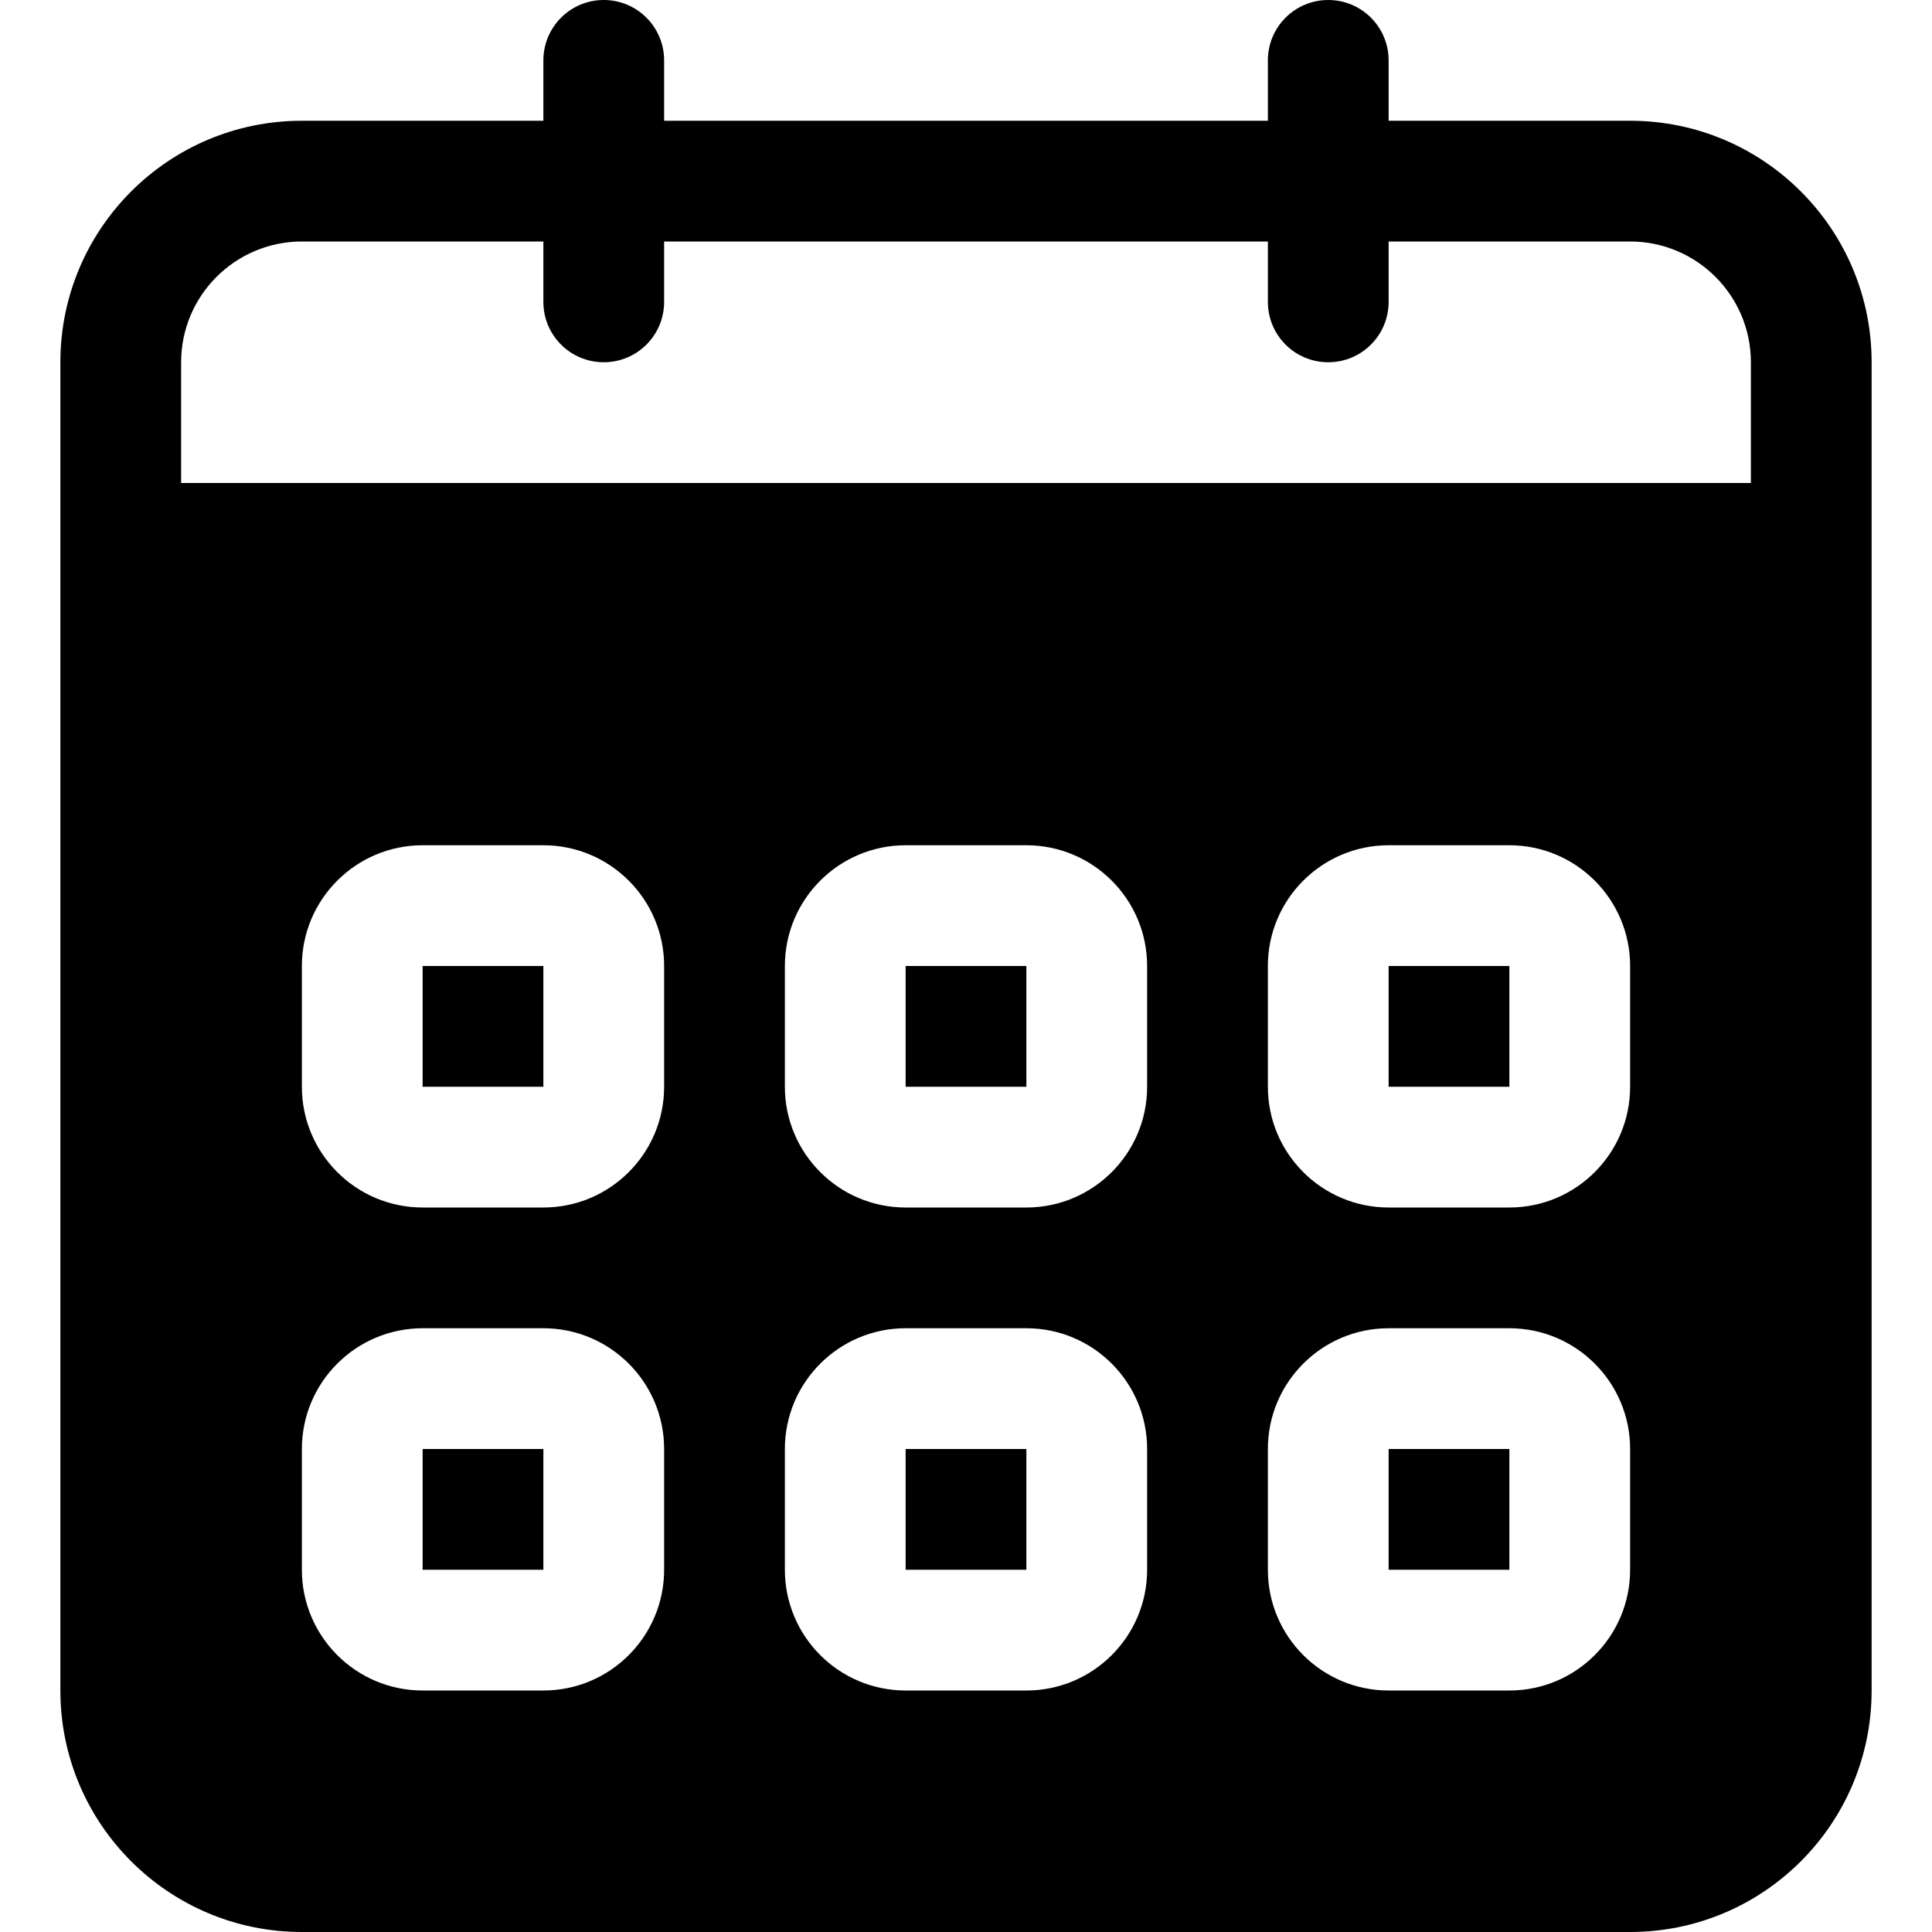 <?xml version="1.0" encoding="UTF-8" standalone="no"?> <svg xmlns="http://www.w3.org/2000/svg" xmlns:xlink="http://www.w3.org/1999/xlink" xmlns:sketch="http://www.bohemiancoding.com/sketch/ns" width="800px" height="800px" viewBox="-1 0 32 32" version="1.1"><title>calendar</title><desc>Created with Sketch Beta.</desc><defs> </defs><g id="Page-1" stroke="none" stroke-width="1" fill="none" fill-rule="evenodd" sketch:type="MSPage"><g id="Icon-Set-Filled" sketch:type="MSLayerGroup" transform="translate(-311, -361)" fill="#000000"><path d="M325,379 L327,379 L327,377 L325,377 L325,379 Z M325,387 L327,387 L327,385 L325,385 L325,387 Z M333,379 L335,379 L335,377 L333,377 L333,379 Z M333,387 L335,387 L335,385 L333,385 L333,387 Z M317,387 L319,387 L319,385 L317,385 L317,387 Z M339,369 L313,369 L313,367 C313,365.896 313.896,365 315,365 L319,365 L319,366 C319,366.553 319.447,367 320,367 C320.553,367 321,366.553 321,366 L321,365 L331,365 L331,366 C331,366.553 331.447,367 332,367 C332.553,367 333,366.553 333,366 L333,365 L337,365 C338.104,365 339,365.896 339,367 L339,369 L339,369 Z M337,379 C337,380.104 336.104,381 335,381 L333,381 C331.896,381 331,380.104 331,379 L331,377 C331,375.896 331.896,375 333,375 L335,375 C336.104,375 337,375.896 337,377 L337,379 L337,379 Z M337,387 C337,388.104 336.104,389 335,389 L333,389 C331.896,389 331,388.104 331,387 L331,385 C331,383.896 331.896,383 333,383 L335,383 C336.104,383 337,383.896 337,385 L337,387 L337,387 Z M329,379 C329,380.104 328.104,381 327,381 L325,381 C323.896,381 323,380.104 323,379 L323,377 C323,375.896 323.896,375 325,375 L327,375 C328.104,375 329,375.896 329,377 L329,379 L329,379 Z M329,387 C329,388.104 328.104,389 327,389 L325,389 C323.896,389 323,388.104 323,387 L323,385 C323,383.896 323.896,383 325,383 L327,383 C328.104,383 329,383.896 329,385 L329,387 L329,387 Z M321,379 C321,380.104 320.104,381 319,381 L317,381 C315.896,381 315,380.104 315,379 L315,377 C315,375.896 315.896,375 317,375 L319,375 C320.104,375 321,375.896 321,377 L321,379 L321,379 Z M321,387 C321,388.104 320.104,389 319,389 L317,389 C315.896,389 315,388.104 315,387 L315,385 C315,383.896 315.896,383 317,383 L319,383 C320.104,383 321,383.896 321,385 L321,387 L321,387 Z M337,363 L333,363 L333,362 C333,361.448 332.553,361 332,361 C331.447,361 331,361.448 331,362 L331,363 L321,363 L321,362 C321,361.448 320.553,361 320,361 C319.447,361 319,361.448 319,362 L319,363 L315,363 C312.791,363 311,364.791 311,367 L311,389 C311,391.209 312.791,393 315,393 L337,393 C339.209,393 341,391.209 341,389 L341,367 C341,364.791 339.209,363 337,363 L337,363 Z M317,379 L319,379 L319,377 L317,377 L317,379 Z" id="calendar" sketch:type="MSShapeGroup"> </path></g></g></svg> 